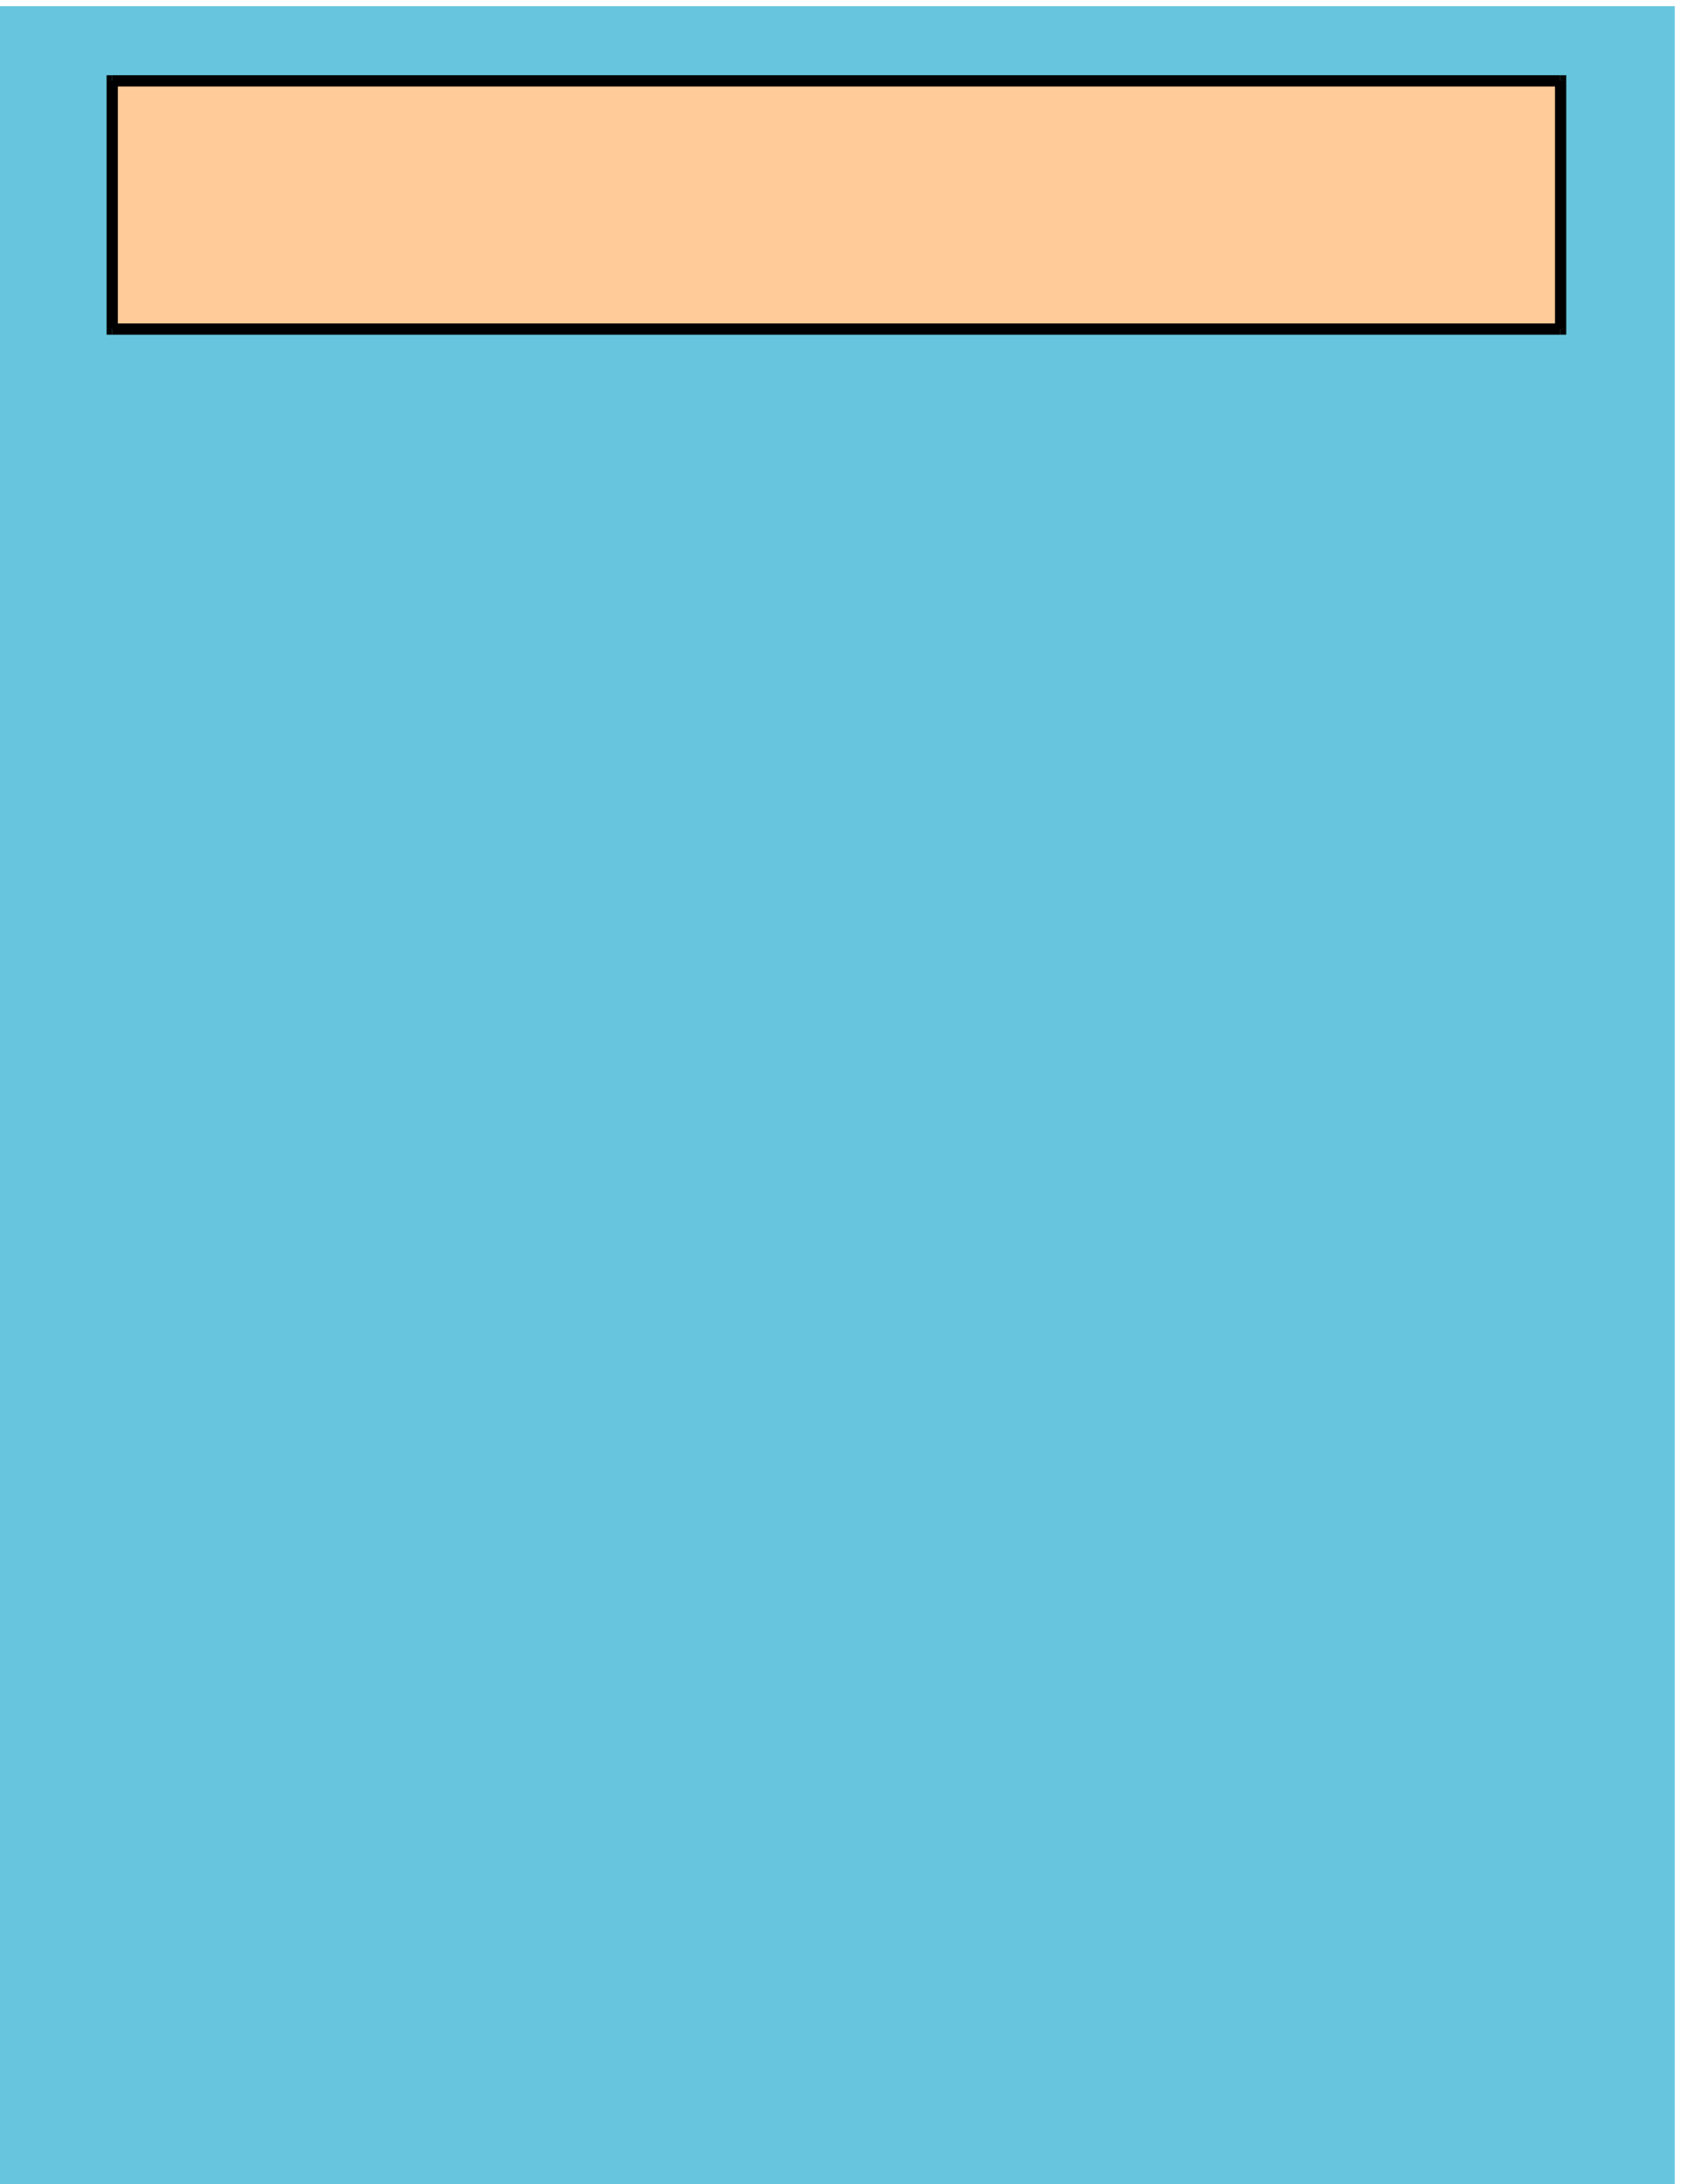 <svg xmlns="http://www.w3.org/2000/svg" fill-rule="evenodd" height="938.667" preserveAspectRatio="none" stroke-linecap="round" viewBox="0 0 4336 5632" width="722.667"><style>.brush1{fill:#000}.pen2{stroke:none}</style><path class="pen2" fill-rule="nonzero" style="fill:#67c6dd" d="M0 16h4320v5616H0V16z"/><path class="pen2" fill-rule="nonzero" style="fill:#fc9" d="M289 208h3736v640H289V208z"/><path class="pen2 brush1" fill-rule="nonzero" d="M289 194h3736v29H289z"/><path class="pen2 brush1" fill-rule="nonzero" d="M4011 208h29v640h-29z"/><path class="pen2 brush1" fill-rule="nonzero" d="M4025 194h15v14h-29l14 15v-29zM289 834h3736v29H289z"/><path class="pen2 brush1" fill-rule="nonzero" d="M4040 848v15h-15v-29l-14 14h29zM275 208h29v640h-29z"/><path class="pen2 brush1" fill-rule="nonzero" d="M289 863h-14v-15h29l-15-14v29zm-14-655v-14h14v29l15-15h-29z"/></svg>
